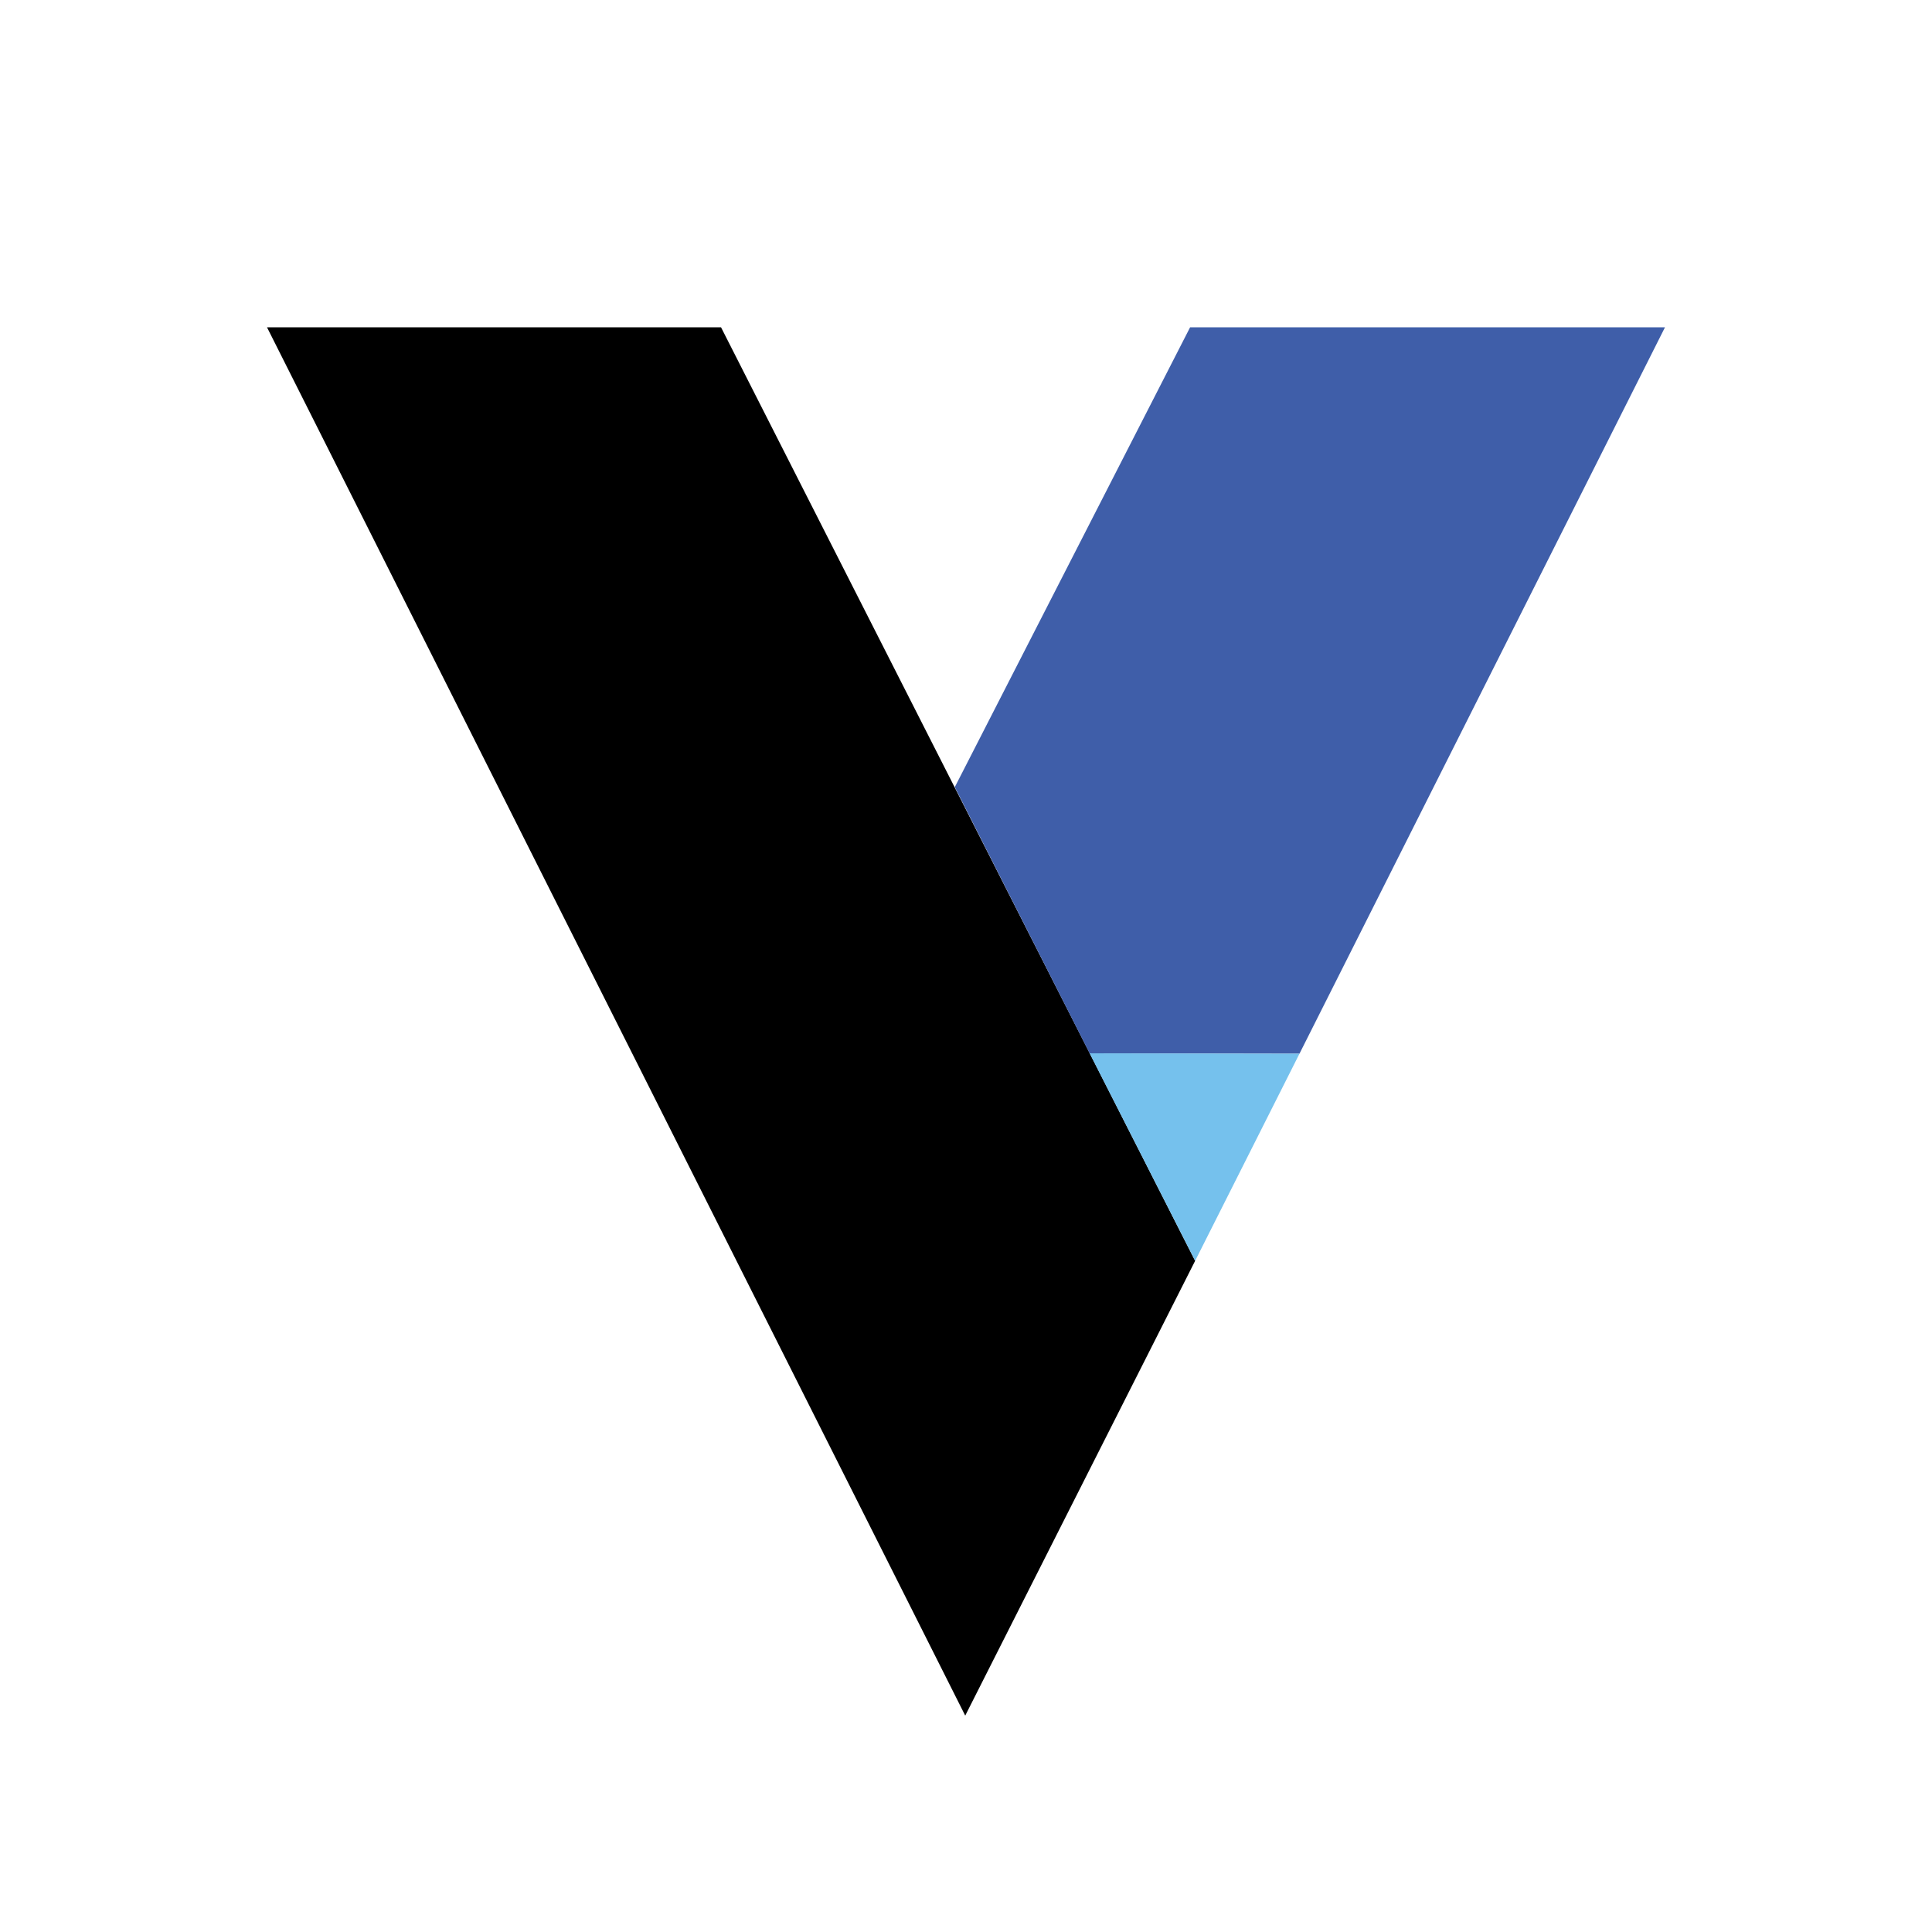 <?xml version="1.0" encoding="utf-8"?>
<!-- Generator: Adobe Illustrator 25.4.1, SVG Export Plug-In . SVG Version: 6.00 Build 0)  -->
<svg version="1.1" id="Layer_1" xmlns="http://www.w3.org/2000/svg" xmlns:xlink="http://www.w3.org/1999/xlink" x="0px" y="0px"
	 viewBox="0 0 500 500" style="enable-background:new 0 0 500 500;" xml:space="preserve">
<style type="text/css">
	.st0{fill:#F18423;}
	.st1{fill:#3F5EA9;}
	.st2{fill:#75C1ED;}
	.st3{fill:none;}
	.st4{fill:#E1DF21;}
</style>
<path class="st0" d="M250,376.4"/>
<path class="st0" d="M153.8-25.6"/>
<g>
	<g>
		<polygon points="69.1,84.7 186.6,84.7 309.3,326.3 249.8,444 		"/>
		<polygon class="st1" points="308,84.7 430.9,84.7 336.3,272.7 282,272.6 247.1,203.7 		"/>
		<polygon class="st2" points="309.3,326.3 336.3,272.7 282,272.6 		"/>
	</g>
	<path class="st3" d="M241.8,461.7"/>
</g>
<path class="st3" d="M250,38.3"/>
<line class="st3" x1="249.8" y1="193" x2="250.2" y2="193"/>
<path class="st4" d="M250,84.7"/>
</svg>
